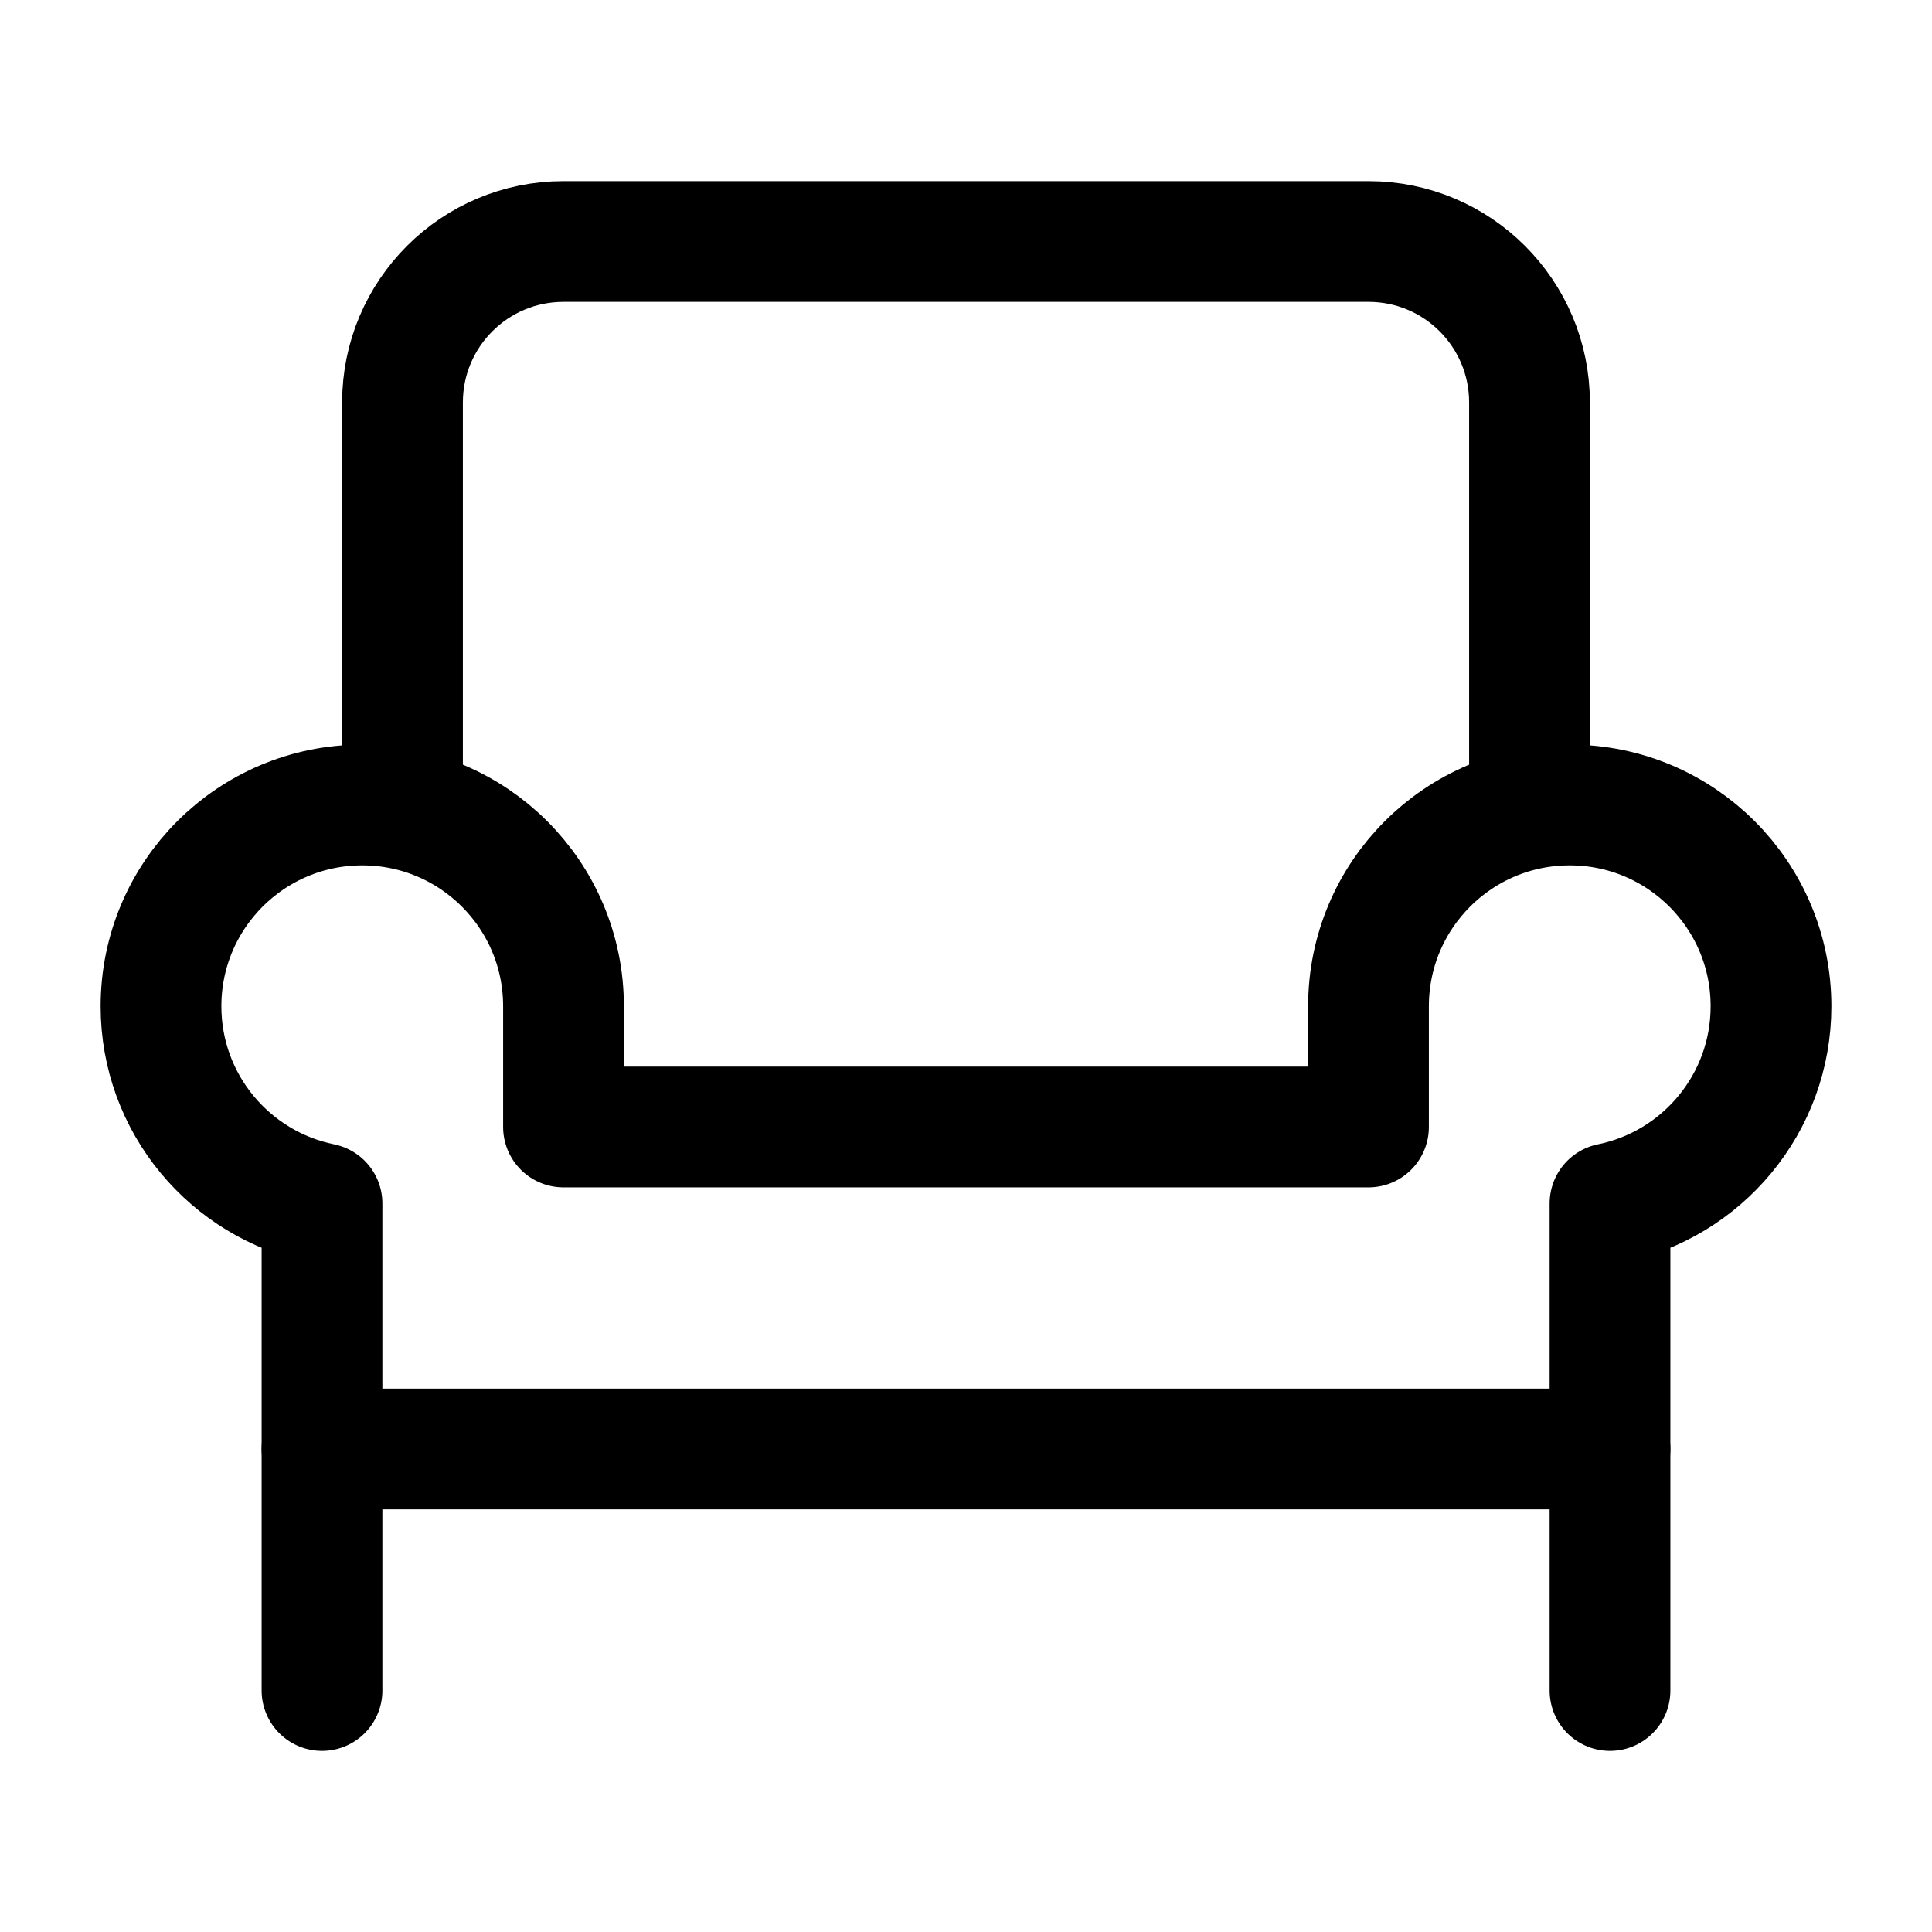 <svg width="24" height="24" viewBox="0 0 24 24" stroke-width="1.5" fill="none" xmlns="http://www.w3.org/2000/svg">
<path d="M4 18L4 21" stroke="currentColor" stroke-linecap="round" stroke-linejoin="round"/>
<path d="M5 10V5C5 3.895 5.895 3 7 3L17 3C18.105 3 19 3.895 19 5V10" stroke="currentColor" stroke-linecap="round" stroke-linejoin="round"/>
<path d="M19.5 10C18.119 10 17 11.119 17 12.5V14H7V12.5C7 11.119 5.881 10 4.5 10C3.119 10 2 11.119 2 12.5C2 13.71 2.859 14.718 4 14.95V18H20V14.95C21.141 14.718 22 13.71 22 12.5C22 11.119 20.881 10 19.5 10Z" stroke="currentColor" stroke-linecap="round" stroke-linejoin="round"/>
<path d="M20 18L20 21" stroke="currentColor" stroke-linecap="round" stroke-linejoin="round"/>
</svg>

